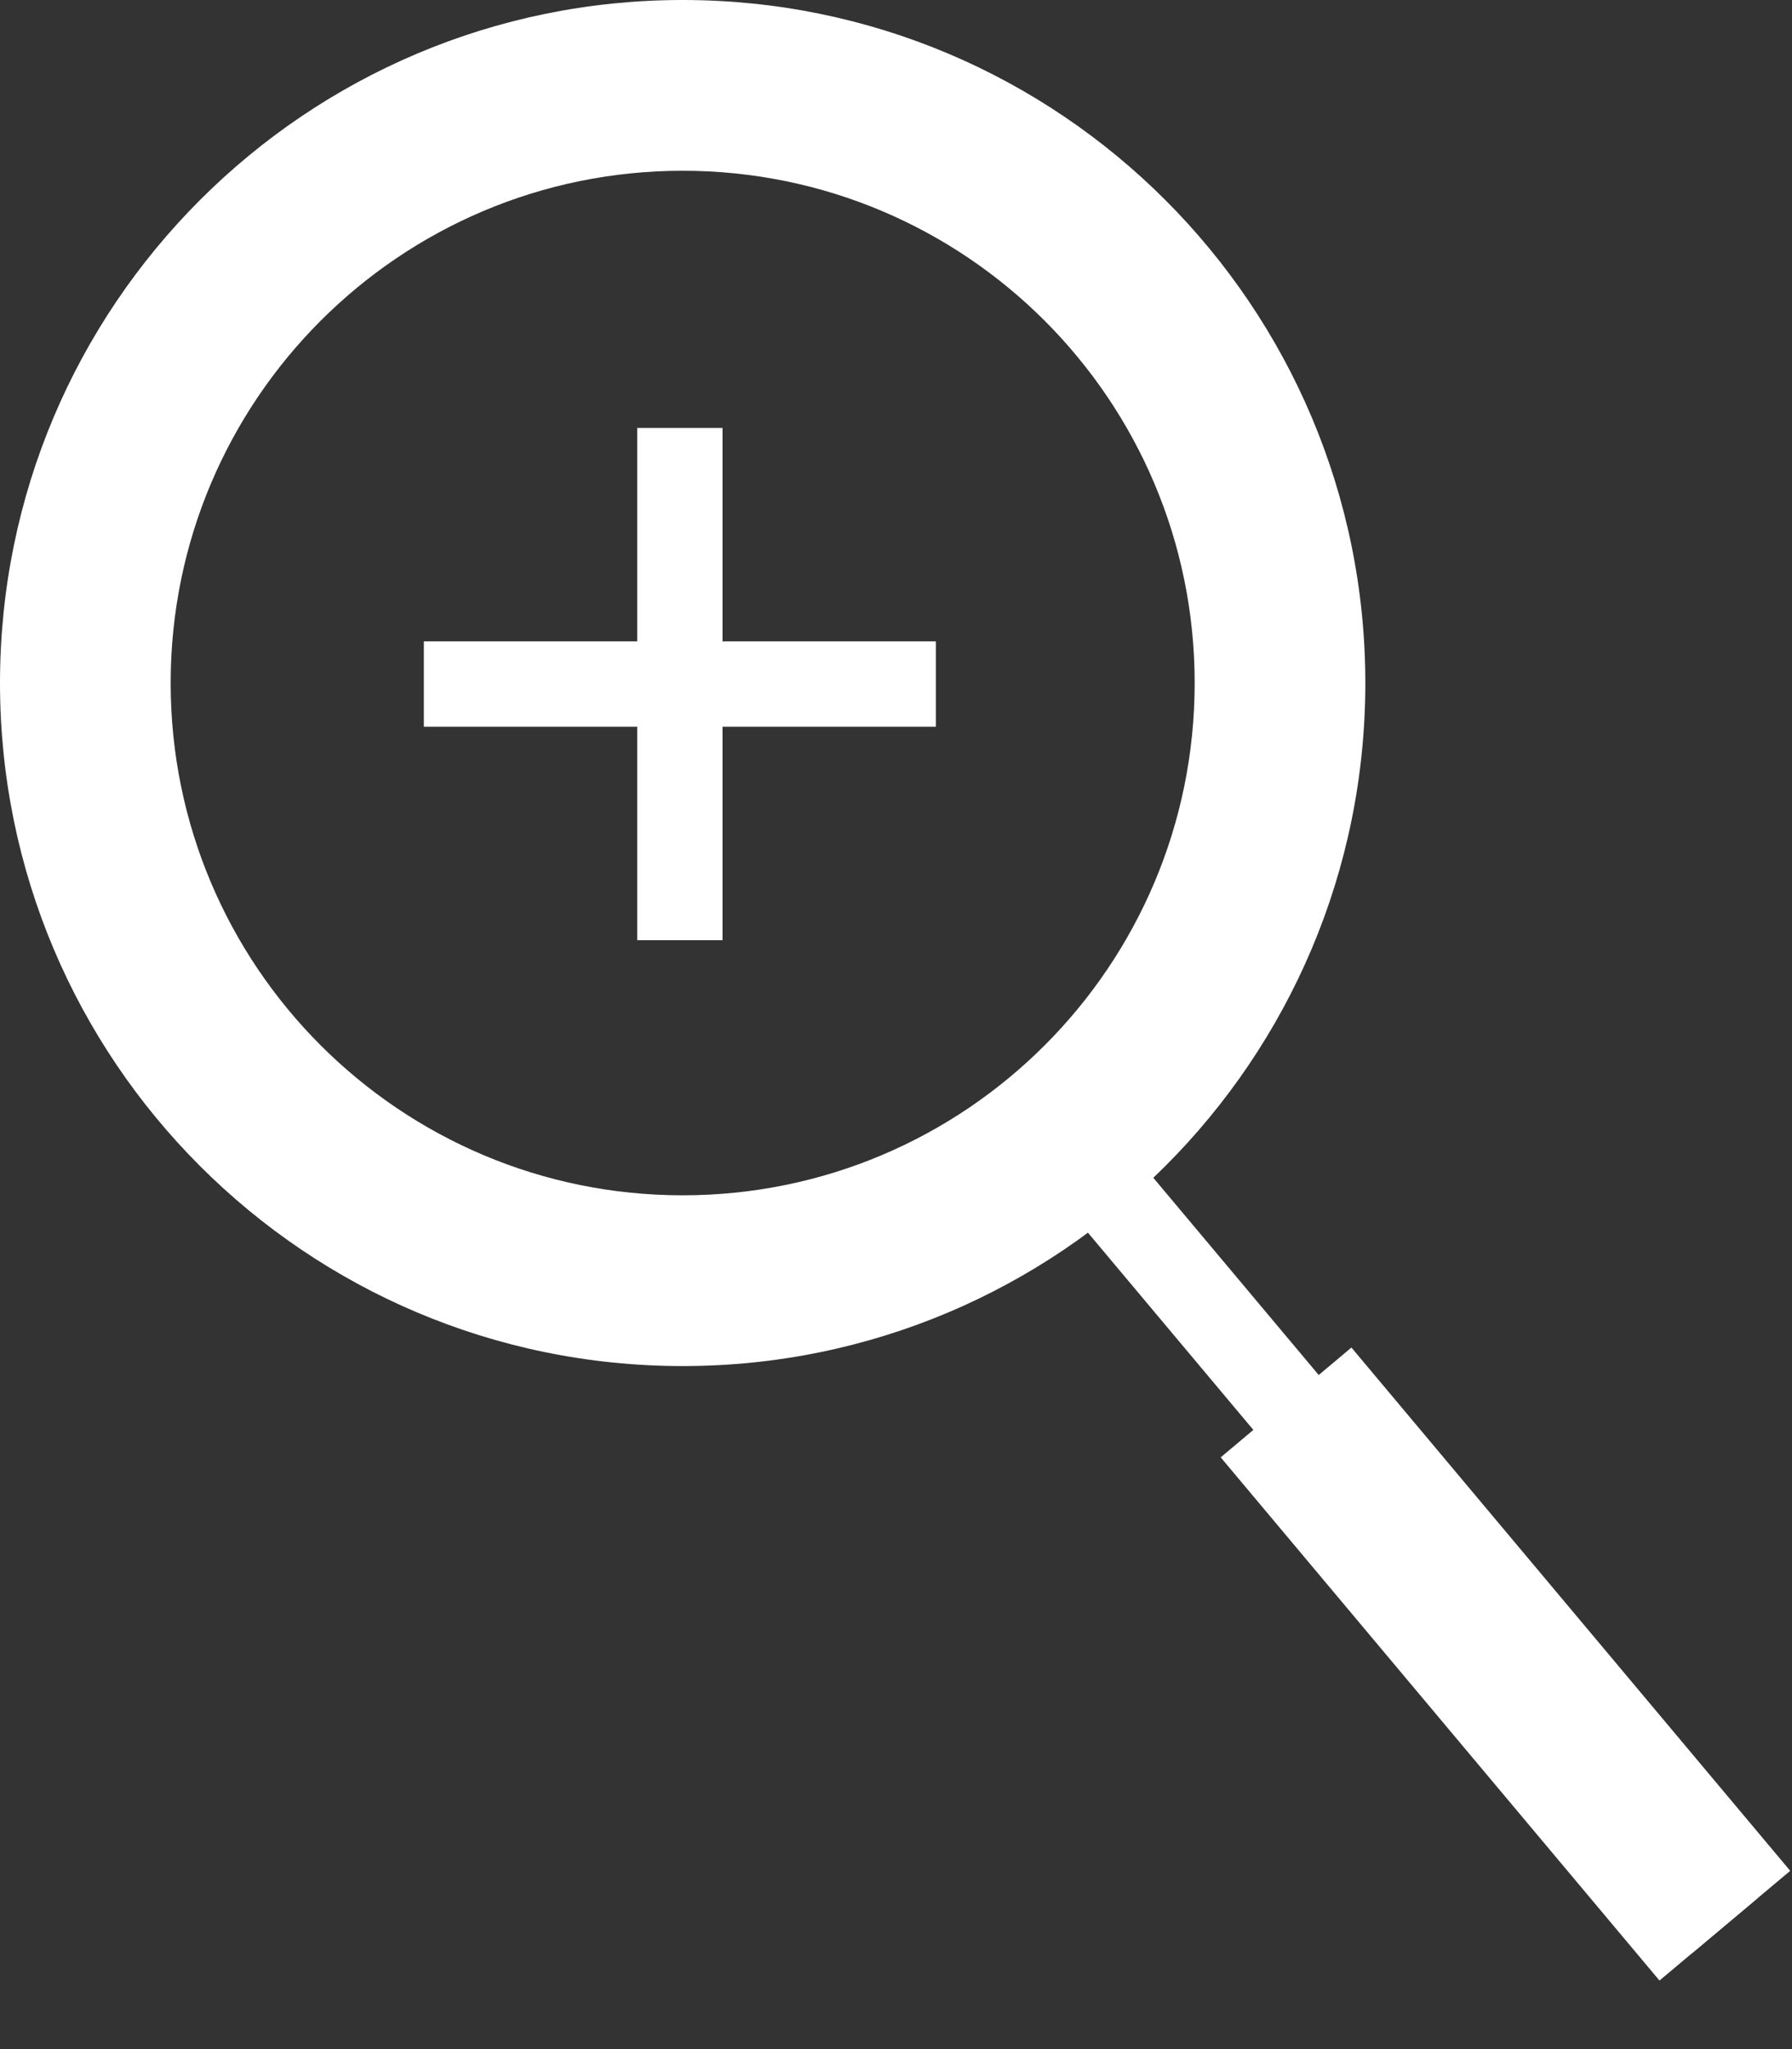 <svg width="21" height="24" viewBox="0 0 21 24" fill="none" xmlns="http://www.w3.org/2000/svg">
<rect x="0" y="0" width="21" height="24" fill="#333333" stroke="none"/>
<path fill-rule="evenodd" clip-rule="evenodd" d="M8 14C11.314 14 14 11.314 14 8C14 4.686 11.314 2 8 2C4.686 2 2 4.686 2 8C2 11.314 4.686 14 8 14ZM8 16C12.418 16 16 12.418 16 8C16 3.582 12.418 0 8 0C3.582 0 0 3.582 0 8C0 12.418 3.582 16 8 16Z" fill="white"/>
<path fill-rule="evenodd" clip-rule="evenodd" d="M10.967 8.512L4.967 8.512L4.967 7.512L10.967 7.512L10.967 8.512Z" fill="white"/>
<path fill-rule="evenodd" clip-rule="evenodd" d="M7.467 11.012L7.467 5.012L8.467 5.012L8.467 11.012L7.467 11.012Z" fill="white"/>
<path fill-rule="evenodd" clip-rule="evenodd" d="M19.83 22.876L12.116 13.683L12.882 13.04L20.596 22.233L19.83 22.876Z" fill="white"/>
<path fill-rule="evenodd" clip-rule="evenodd" d="M19.447 23.197L14.305 17.069L15.837 15.783L20.979 21.912L19.447 23.197Z" fill="white"/>
</svg>
